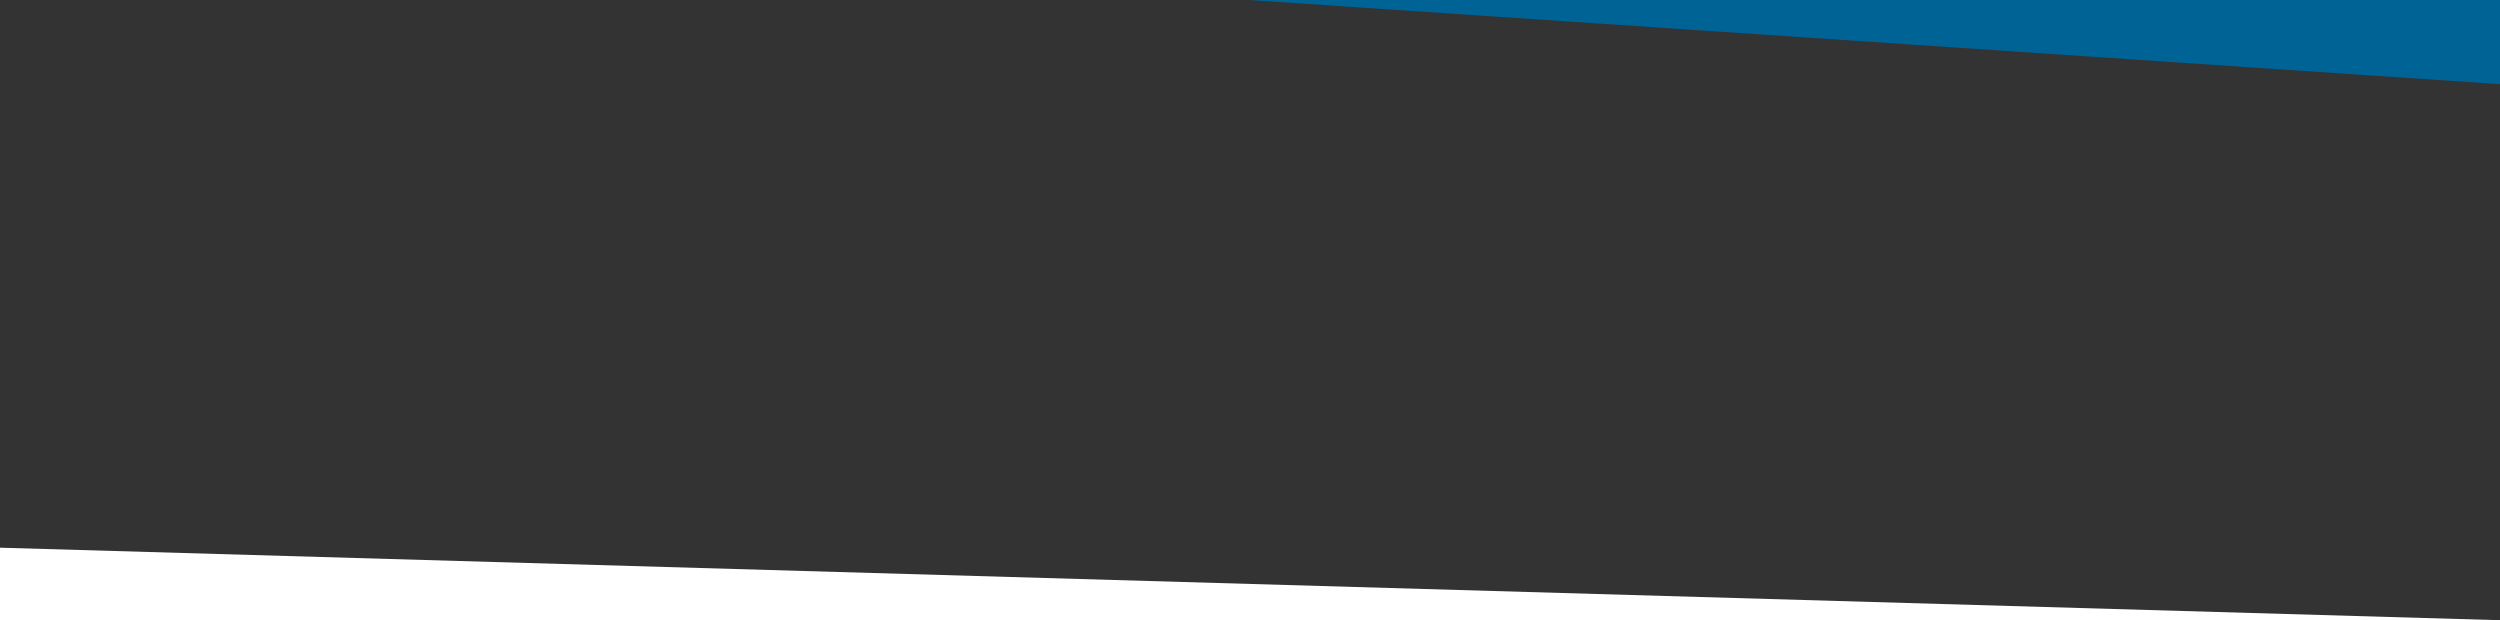 <svg xmlns="http://www.w3.org/2000/svg" width="1366.597" height="339" viewBox="0 0 1366.597 339" preserveAspectRatio="none">
  <rect x="0" y="0" width="1366.597" height="339" fill="#333333" stroke="none"/>
  <g id="Group_9733" data-name="Group 9733" transform="translate(-0.403 -1503)">
    <path id="Path_4804" data-name="Path 4804" d="M-9560.875-8905.053v-46h-684Z" transform="translate(10927.875 10454.053)" fill="#006395"/>
    <path id="Path_4815" data-name="Path 4815" d="M-10080-14025l-1365.6-39.611V-14025Z" transform="translate(11446 15867)" fill="#fff"/>
  </g>
</svg>

